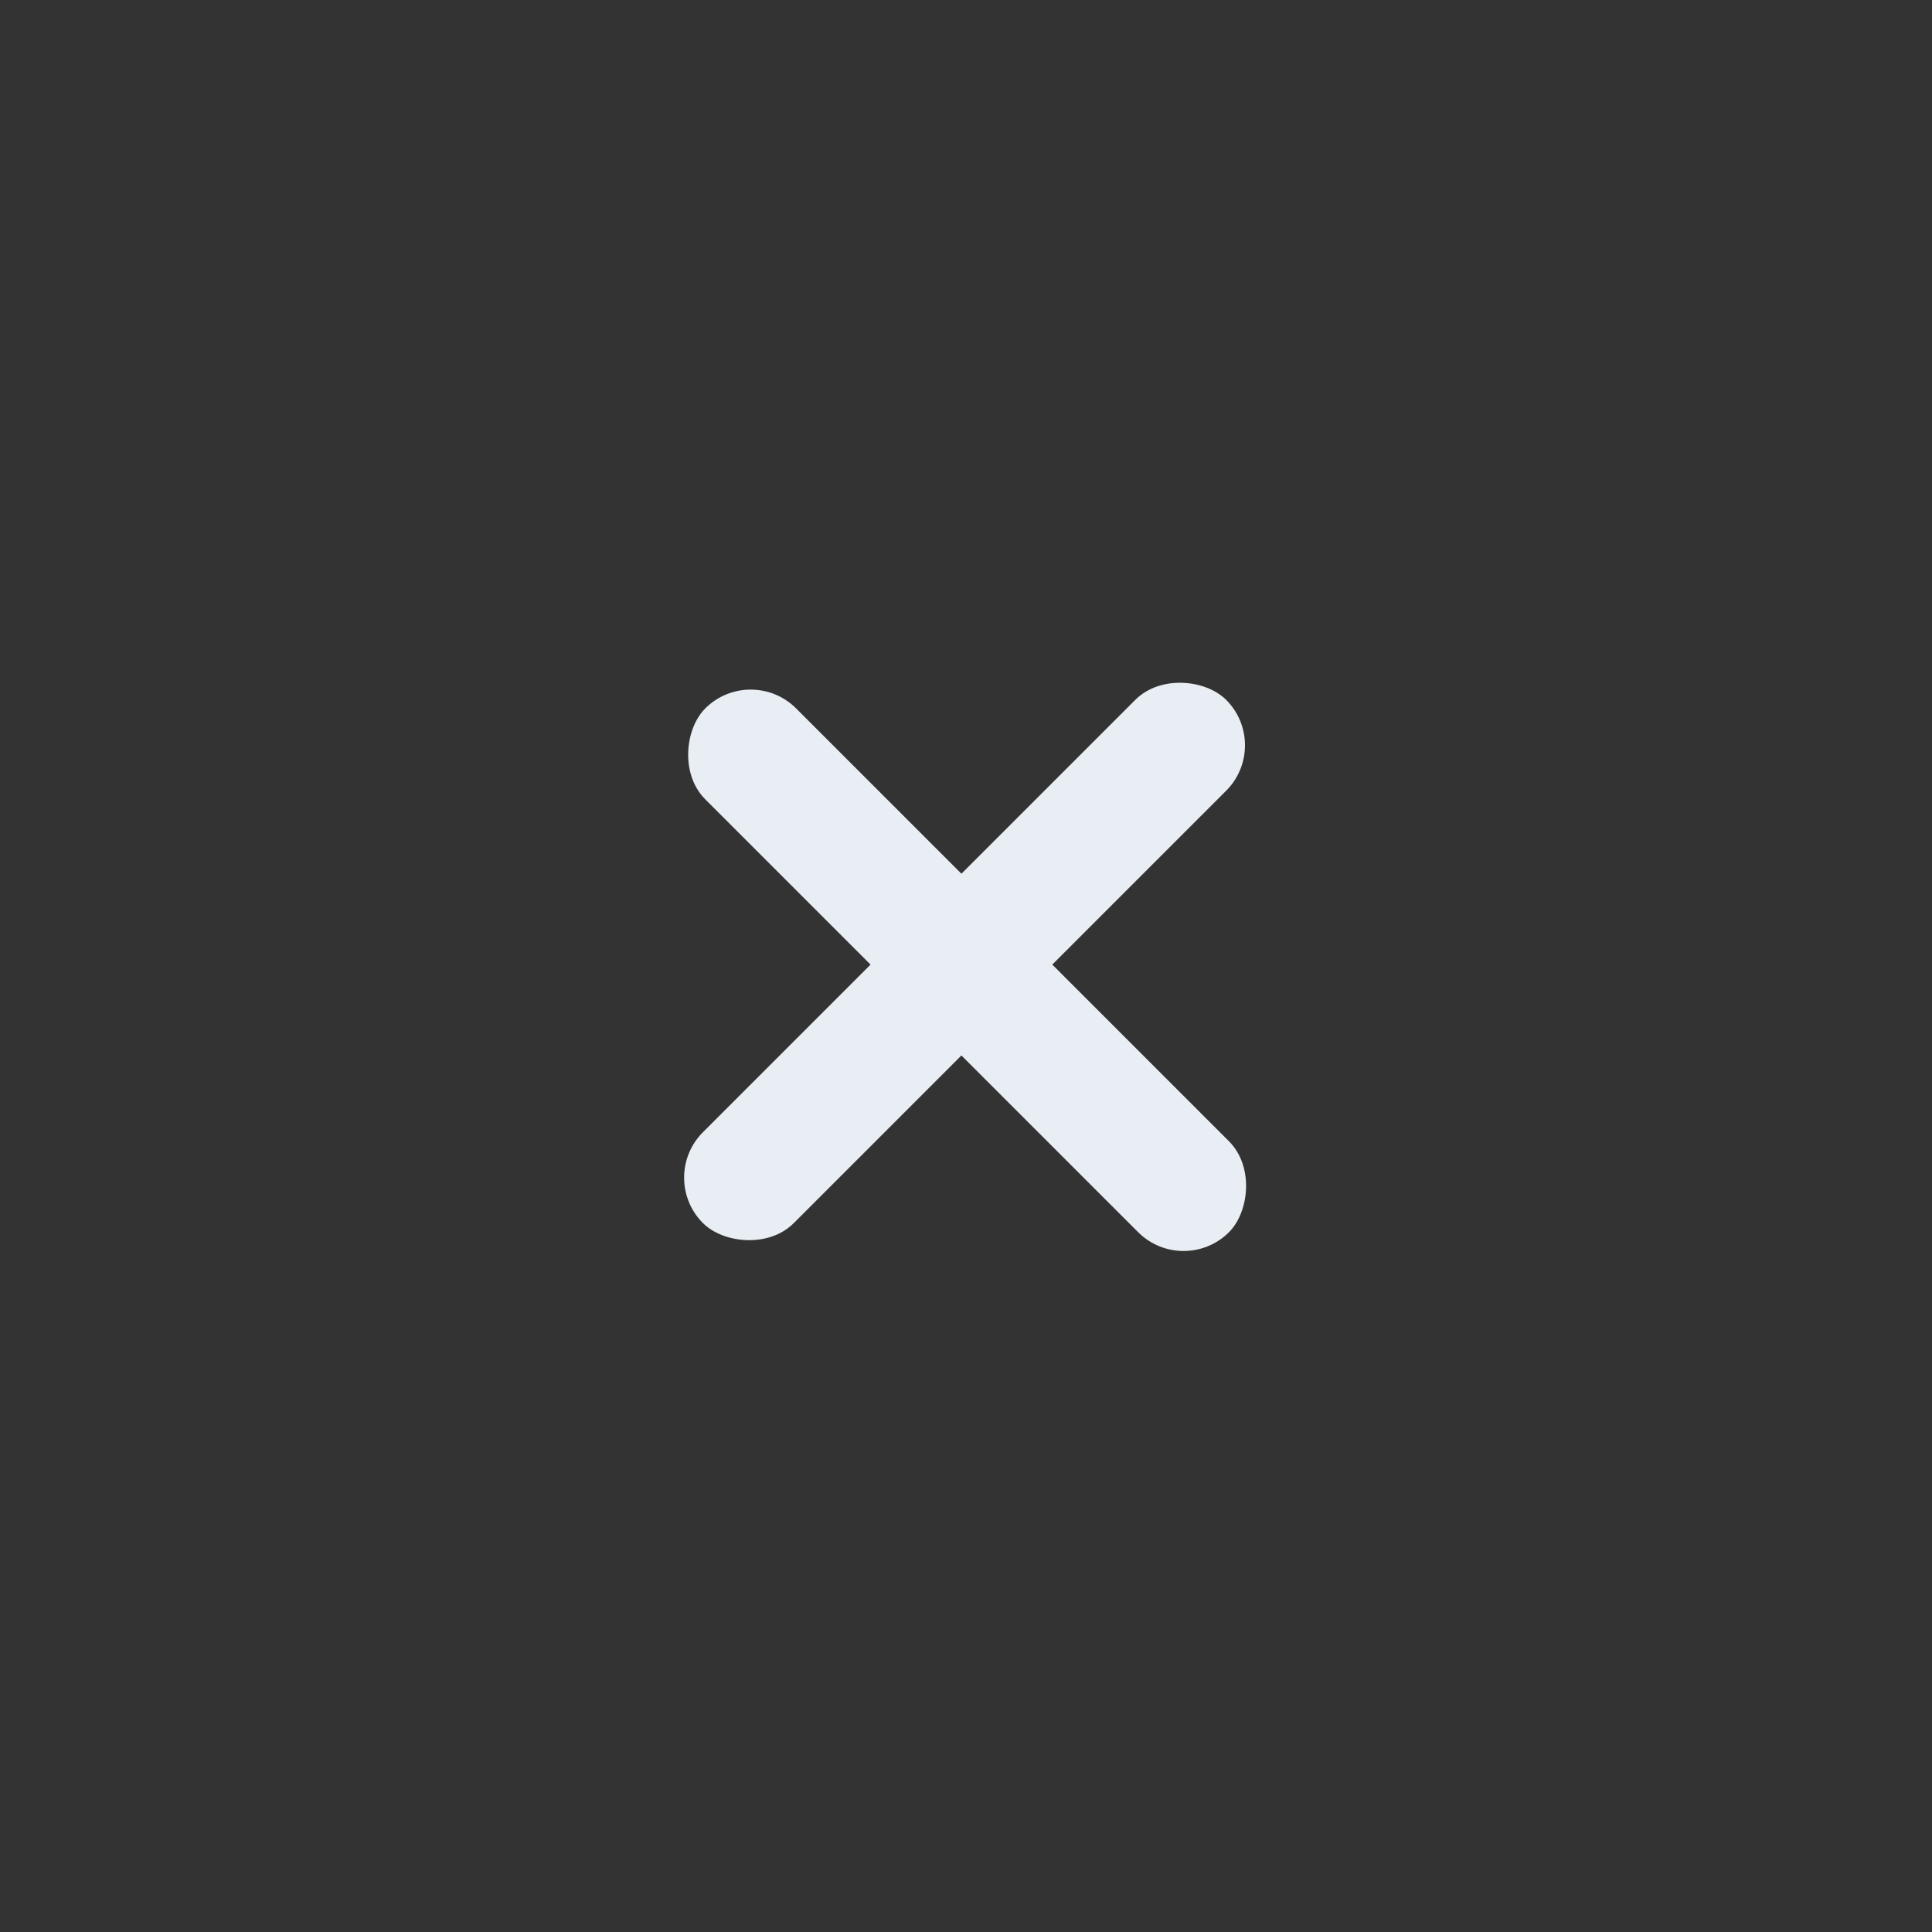 <svg width="31" height="31" viewBox="0 0 31 31" fill="none" xmlns="http://www.w3.org/2000/svg">
    <rect x="0" y="0" width="31" height="31" fill="#333333" stroke="none"/>
    <rect x="10.55" y="18.896" width="11.873" height="2.062" rx="1.031" transform="rotate(-45 10.55 18.896)" fill="#E8EEF3"/>
    <rect x="18.991" y="20.5" width="11.885" height="2.062" rx="1.031" transform="rotate(-135 18.991 20.5)" fill="#E8EEF3"/>
</svg>
